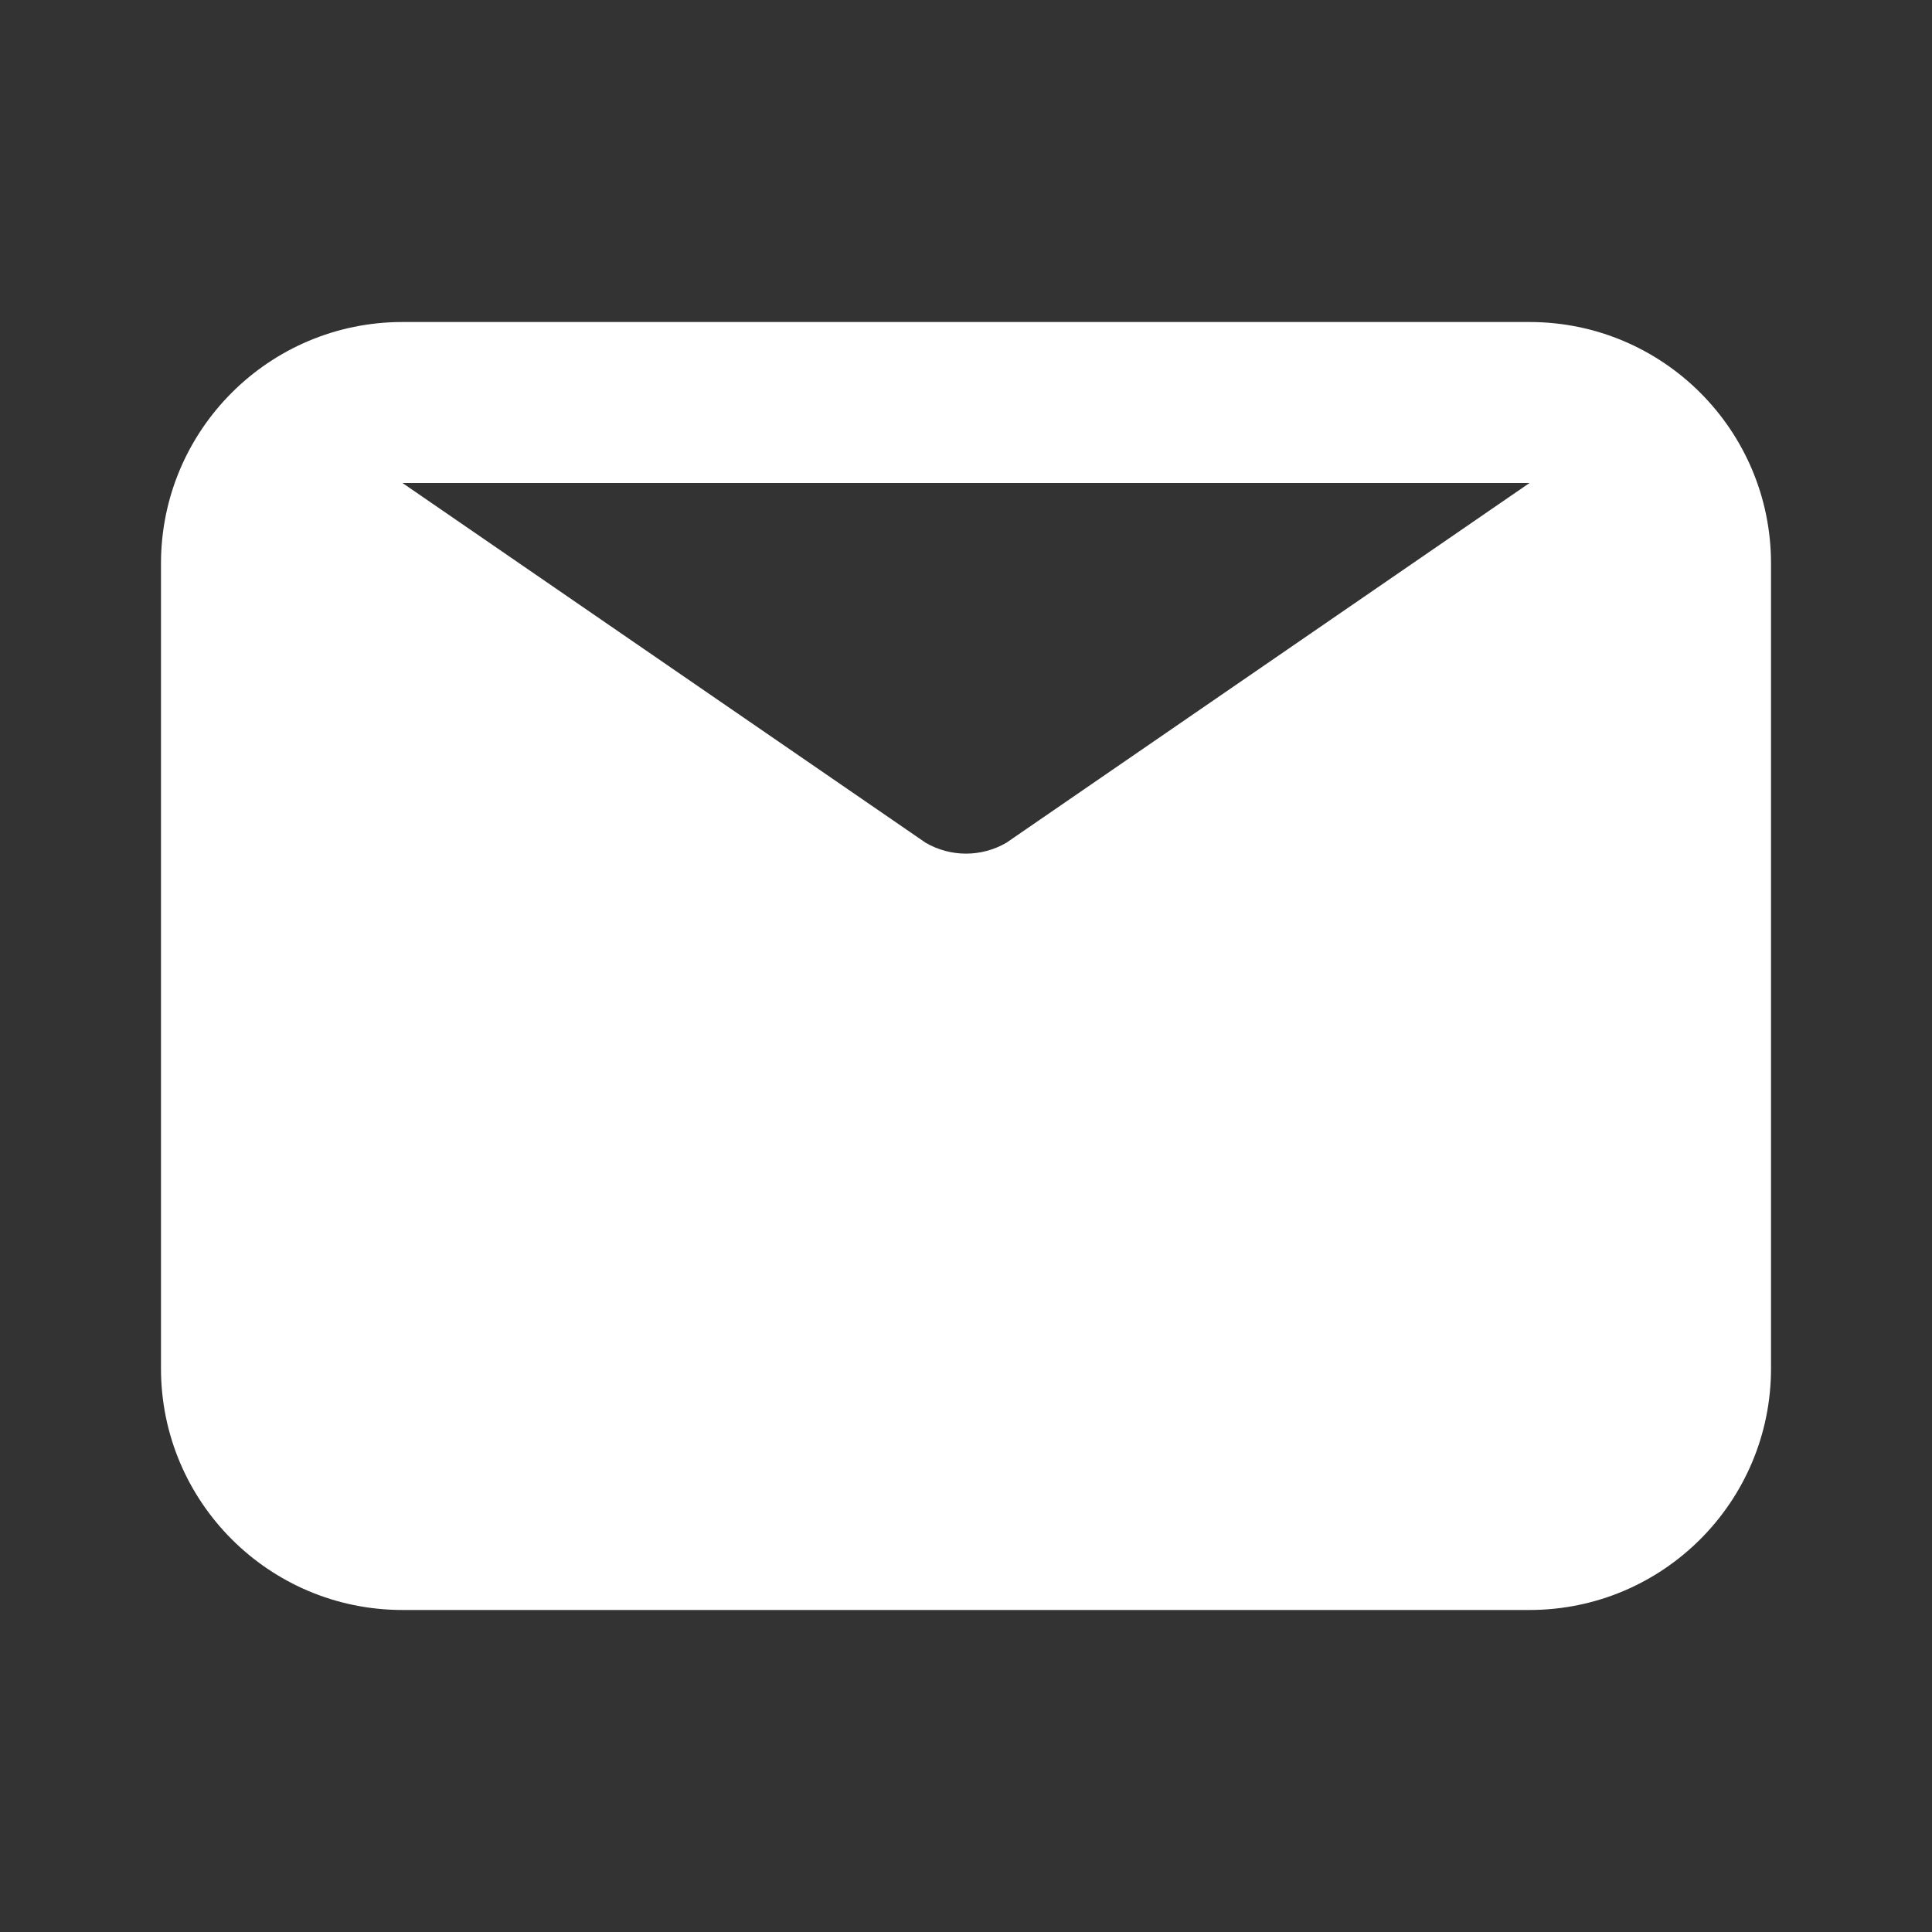 <?xml version="1.0" encoding="UTF-8"?> <svg xmlns="http://www.w3.org/2000/svg" viewBox="0 0 37.00 37.00" data-guides="{&quot;vertical&quot;:[],&quot;horizontal&quot;:[]}"><rect x="0" y="0" width="37.00" height="37.00" fill="#333333" stroke="none"/><defs></defs><path fill="#ffffff" stroke="none" fill-opacity="1" stroke-width="1" stroke-opacity="1" id="tSvg13a098e97f1" title="Path 3" d="M29.292 6.167C22.097 6.167 14.903 6.167 7.708 6.167C5.154 6.167 3.083 8.237 3.083 10.792C3.083 15.931 3.083 21.069 3.083 26.208C3.083 28.763 5.154 30.833 7.708 30.833C14.903 30.833 22.097 30.833 29.292 30.833C31.846 30.833 33.917 28.763 33.917 26.208C33.917 21.069 33.917 15.931 33.917 10.792C33.917 8.237 31.846 6.167 29.292 6.167ZM29.292 9.25C25.951 11.547 22.611 13.844 19.271 16.141C18.794 16.417 18.206 16.417 17.729 16.141C14.389 13.844 11.049 11.547 7.708 9.25C14.903 9.25 22.097 9.25 29.292 9.25Z"></path></svg> 